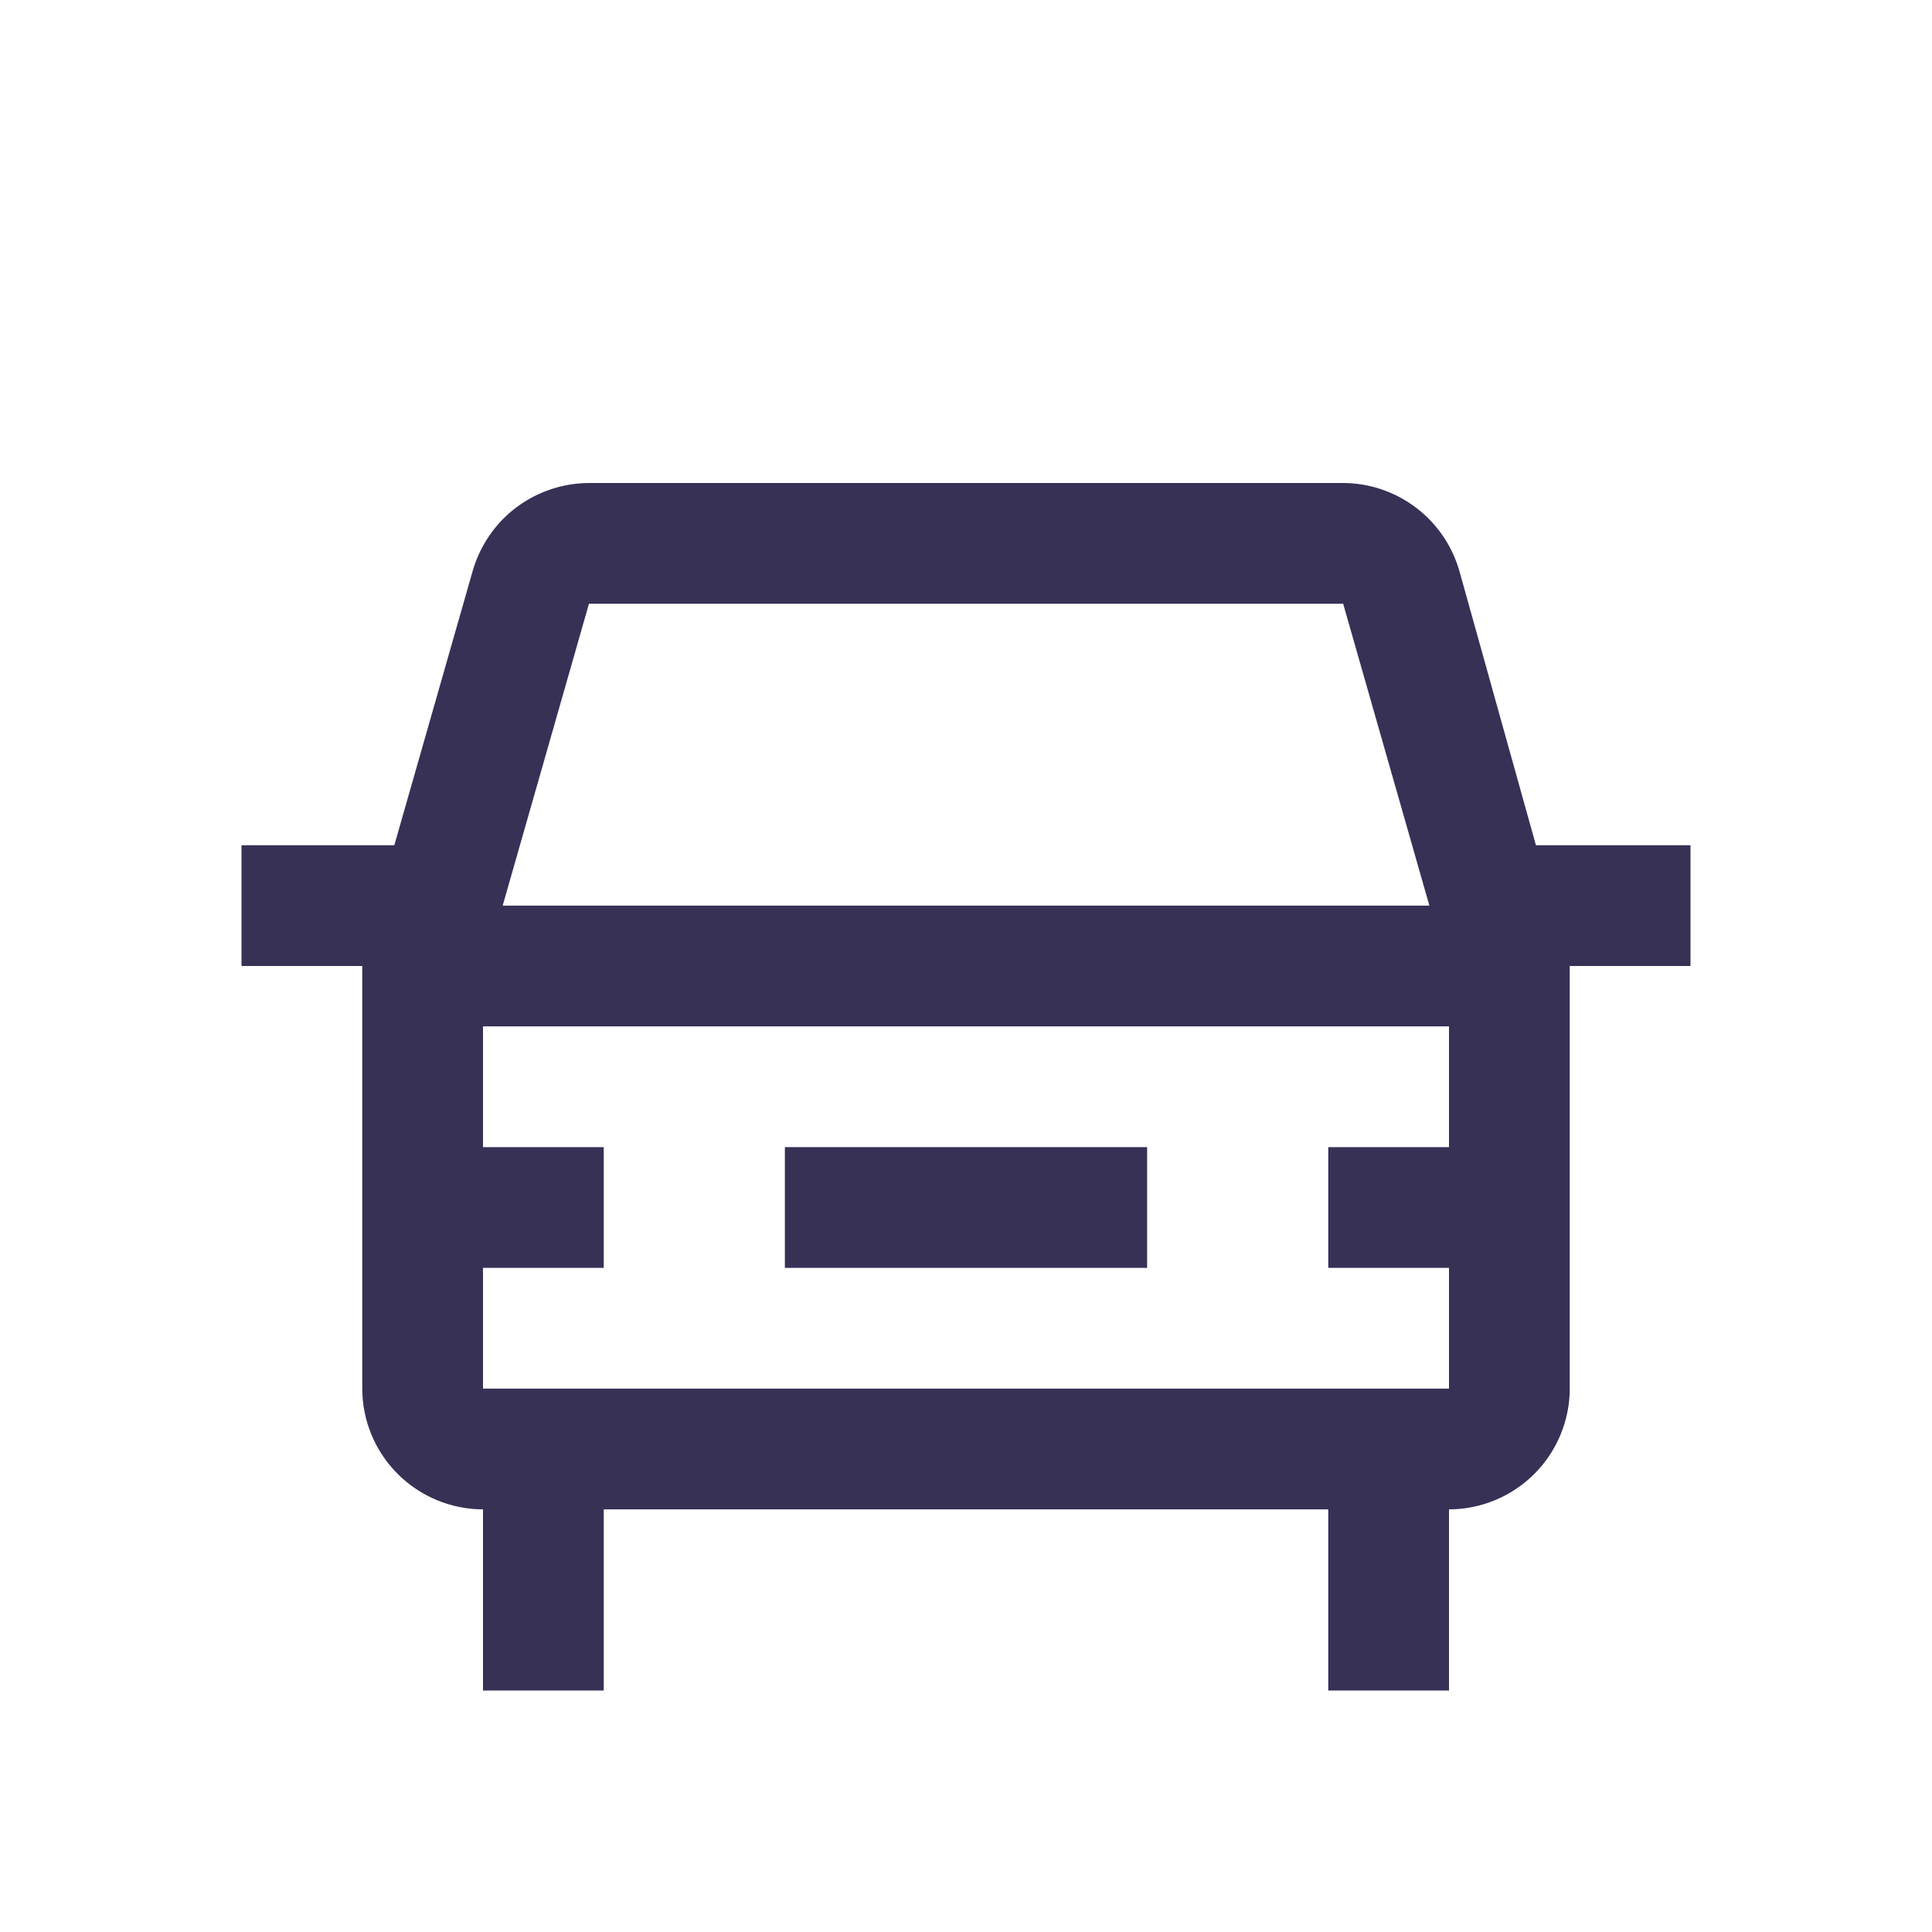 <svg width="32" height="32" viewBox="0 0 32 32" fill="none" xmlns="http://www.w3.org/2000/svg">
<path d="M13 19H19V21H13V19Z" fill="#373156"/>
<path d="M25.44 14L24.17 9.45C24.049 9.033 23.796 8.666 23.449 8.405C23.102 8.143 22.68 8.001 22.246 8H9.754C9.32 8.002 8.898 8.144 8.551 8.405C8.205 8.666 7.952 9.033 7.831 9.45L6.531 14H4V16H6V23C6.001 23.53 6.212 24.038 6.587 24.413C6.962 24.788 7.47 24.999 8 25V28H10V25H22V28H24V25C24.53 24.999 25.038 24.788 25.413 24.413C25.788 24.038 25.999 23.53 26 23V16H28V14H25.44ZM9.755 10H22.247L23.675 15H8.326L9.755 10ZM24 21V23H8V21H10V19H8V17H24V19H22V21H24Z" fill="#373156"/>
</svg>
